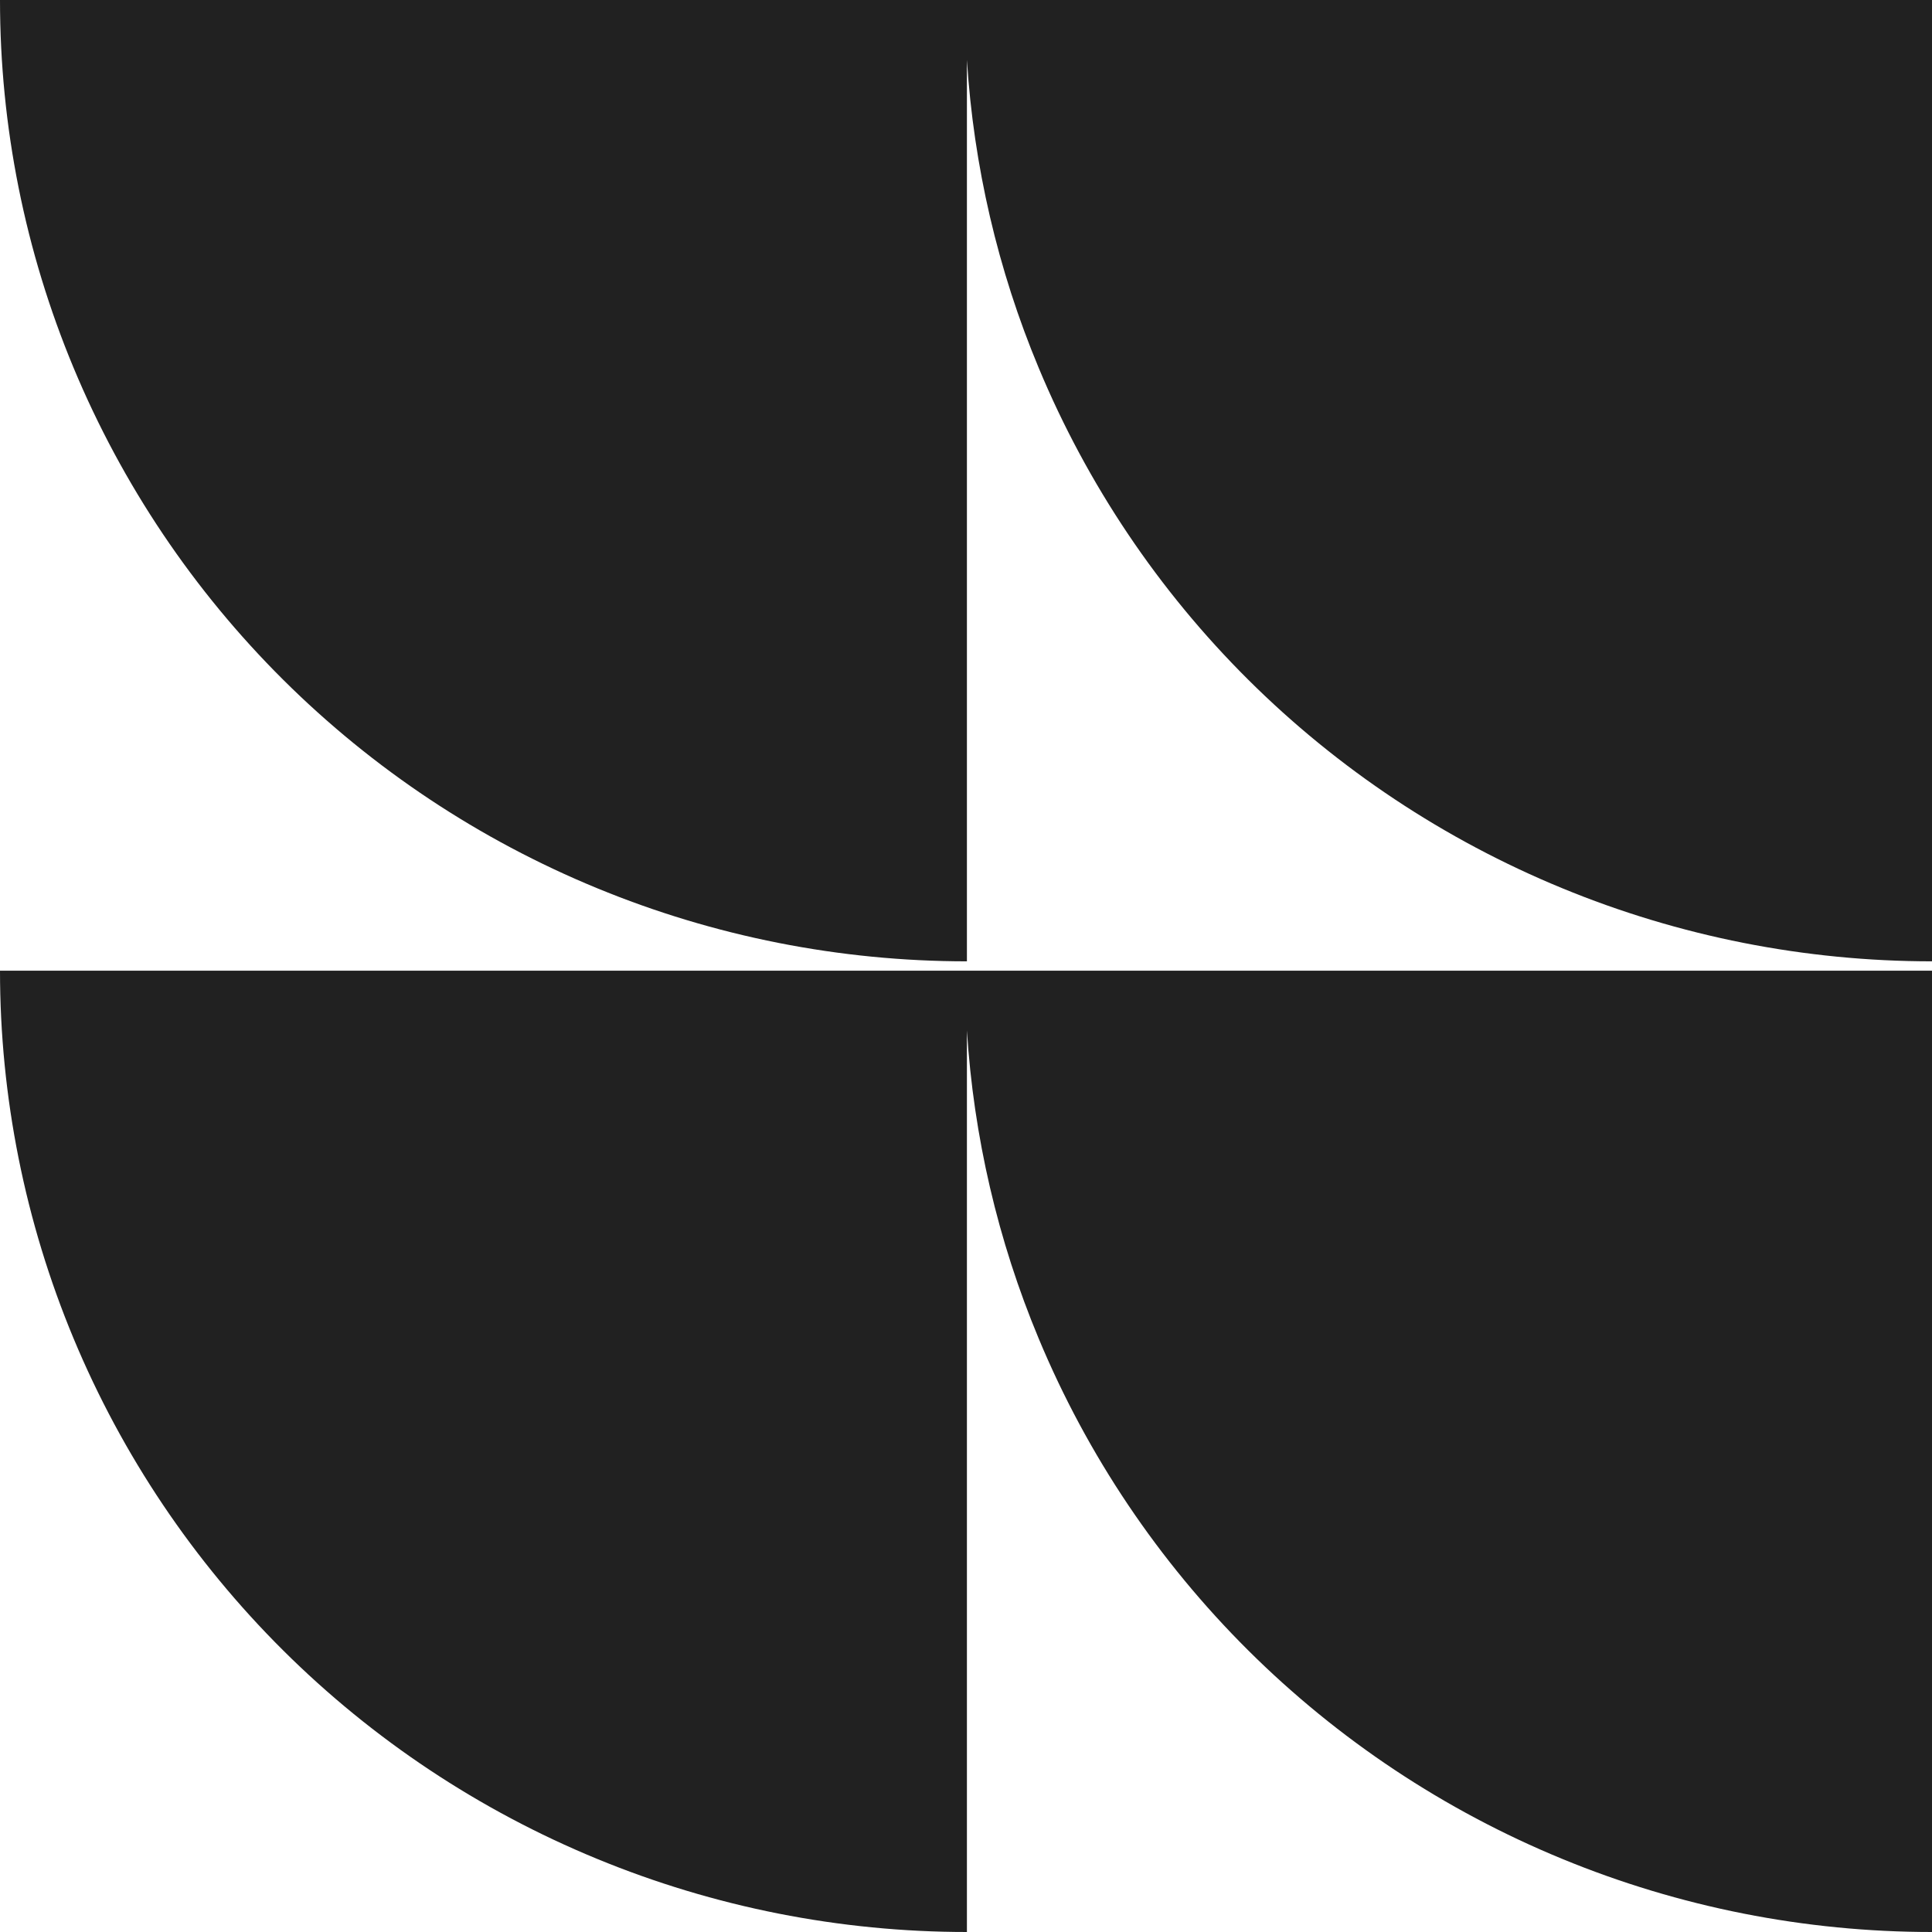 <?xml version="1.0" encoding="UTF-8"?> <svg xmlns="http://www.w3.org/2000/svg" width="19" height="19" viewBox="0 0 19 19" fill="none"><path d="M19 9.546V19C17.751 19 16.515 18.756 15.361 18.28C14.207 17.805 13.159 17.109 12.276 16.231C11.393 15.353 10.693 14.311 10.215 13.164C9.812 12.198 9.575 11.175 9.509 10.134V19C8.26 19 7.024 18.756 5.87 18.28C4.716 17.805 3.668 17.109 2.785 16.231C1.902 15.353 1.202 14.311 0.724 13.164C0.246 12.017 0 10.787 0 9.546H19Z" fill="#212121"></path><path d="M19 9.454C17.751 9.454 16.515 9.21 15.361 8.734C14.207 8.259 13.159 7.563 12.276 6.685C11.393 5.807 10.693 4.765 10.215 3.618C9.812 2.653 9.575 1.629 9.509 0.589V9.454C8.26 9.454 7.024 9.21 5.87 8.734C4.716 8.259 3.668 7.563 2.785 6.685C1.902 5.807 1.202 4.765 0.724 3.618C0.246 2.471 0 1.242 0 0H19V9.454Z" fill="#212121"></path></svg> 